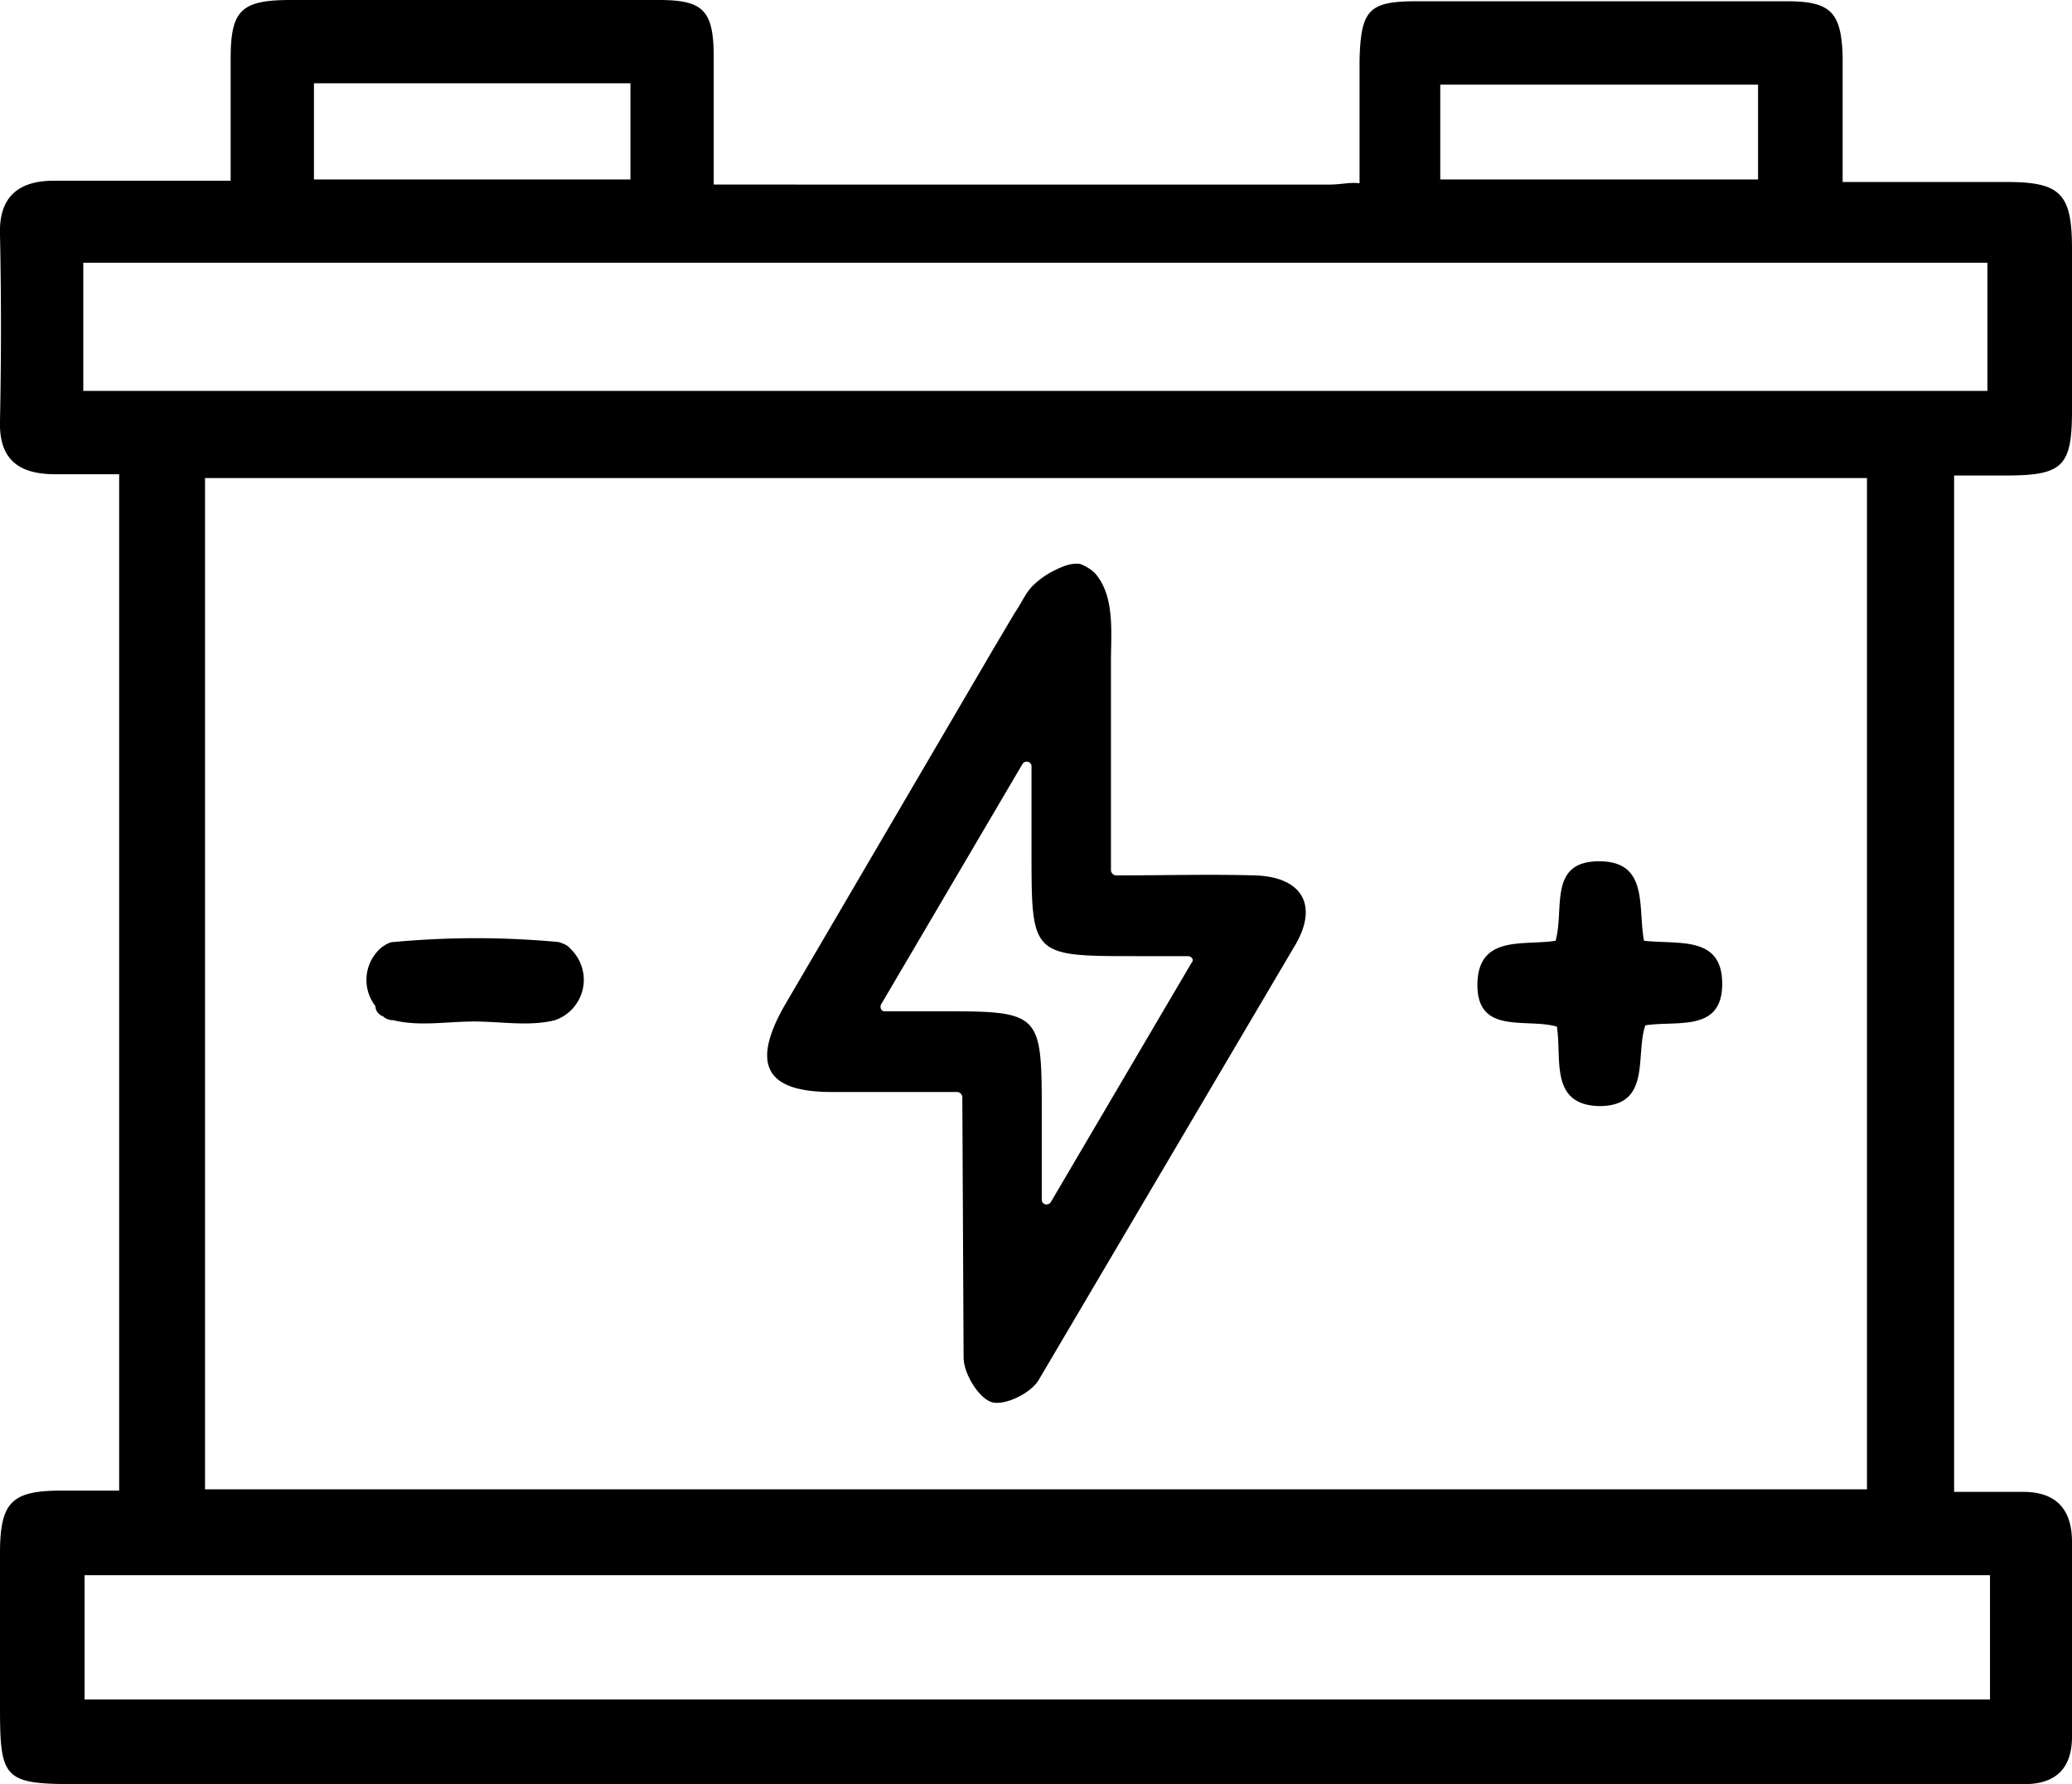 <svg xmlns="http://www.w3.org/2000/svg" viewBox="0 0 161.7 139.2"><path d="M157.9 116.4h-5.4V37.1h4c4.5 0 5.2-.7 5.2-5.1V19.4c0-4.3-.9-5.2-5.1-5.2h-12.8V4.4c-.1-3.4-.9-4.3-4.3-4.3h-29c-3.7 0-4.3.7-4.4 4.6v9.6c-.7-.1-1.5.1-2.3.1H55.7V4.5c0-3.7-.8-4.5-4.3-4.5H22.7C18.8 0 18 .8 18 4.6v9.5H4.2c-2.8 0-4.3 1.3-4.2 4.2.1 4.8.1 9.7 0 14.5-.1 3 1.4 4.2 4.3 4.2h5v79.3H4.8c-3.9 0-4.8.9-4.8 4.9v12c0 5.6.3 6 5.9 6H158c2.5 0 3.7-1.3 3.7-3.7v-15.2c0-2.6-1.3-3.9-3.8-3.9zM112.4 6.6h24.8V14h-24.8V6.6zm-87.9-.1h24.7V14H24.5V6.5zm-18 24v-10h56.2 41.5 50.9v10H6.5zm139.2 6.8v78.9H16V37.3h129.7zm9.5 95.3H6.6v-9.7h148.7v9.7zM64.9 85.2h9.8c.2 0 .4.2.4.4l.1 20.3c0 1.3 1.2 3.2 2.2 3.5s3.1-.7 3.7-1.8l20-33.9c1.8-3.1.5-5.3-3.2-5.4-3.5-.1-6.9 0-10.8 0-.2 0-.4-.2-.4-.4V51.6c0-2.2.3-4.9-1.1-6.7-.3-.4-.8-.7-1.3-.9-.7-.1-1.4.2-2 .5a6.57 6.57 0 0 0-1.7 1.2c-.6.6-.9 1.4-1.4 2.1l-1.6 2.7-8.2 14-8.2 14c-2.6 4.6-1.4 6.7 3.7 6.7zm3.9-6.9l11-18.7c.2-.3.7-.2.7.2v6.7c0 8.1 0 8.1 8.2 8.1h4c.3 0 .5.3.3.5L82 93.8c-.2.3-.7.2-.7-.2V87c0-8.1 0-8.1-8.2-8.1H69c-.2 0-.4-.3-.2-.6zm52.7 1.8c.4 2.5-.6 6.1 3.3 6.2 4.1 0 2.8-3.9 3.6-6.3 2.5-.4 6.1.6 6-3.4-.1-3.6-3.4-2.9-6.1-3.2-.5-2.6.4-6.2-3.5-6.2-4 0-2.7 3.7-3.4 6.2-2.4.4-6-.5-6.1 3.3-.1 4.1 3.8 2.7 6.2 3.4zm-91.6-.8c.2.2.5.3.8.3 2 .5 4.2.1 6.3.1s4.3.4 6.3-.1a3.33 3.33 0 0 0 1.7-5c-.2-.3-.4-.5-.6-.7s-.5-.3-.8-.4c-4.3-.4-8.6-.4-12.9 0-.3 0-.6.2-.9.4a3.32 3.32 0 0 0-.5 4.6c0 .4.3.7.6.8z"/></svg>